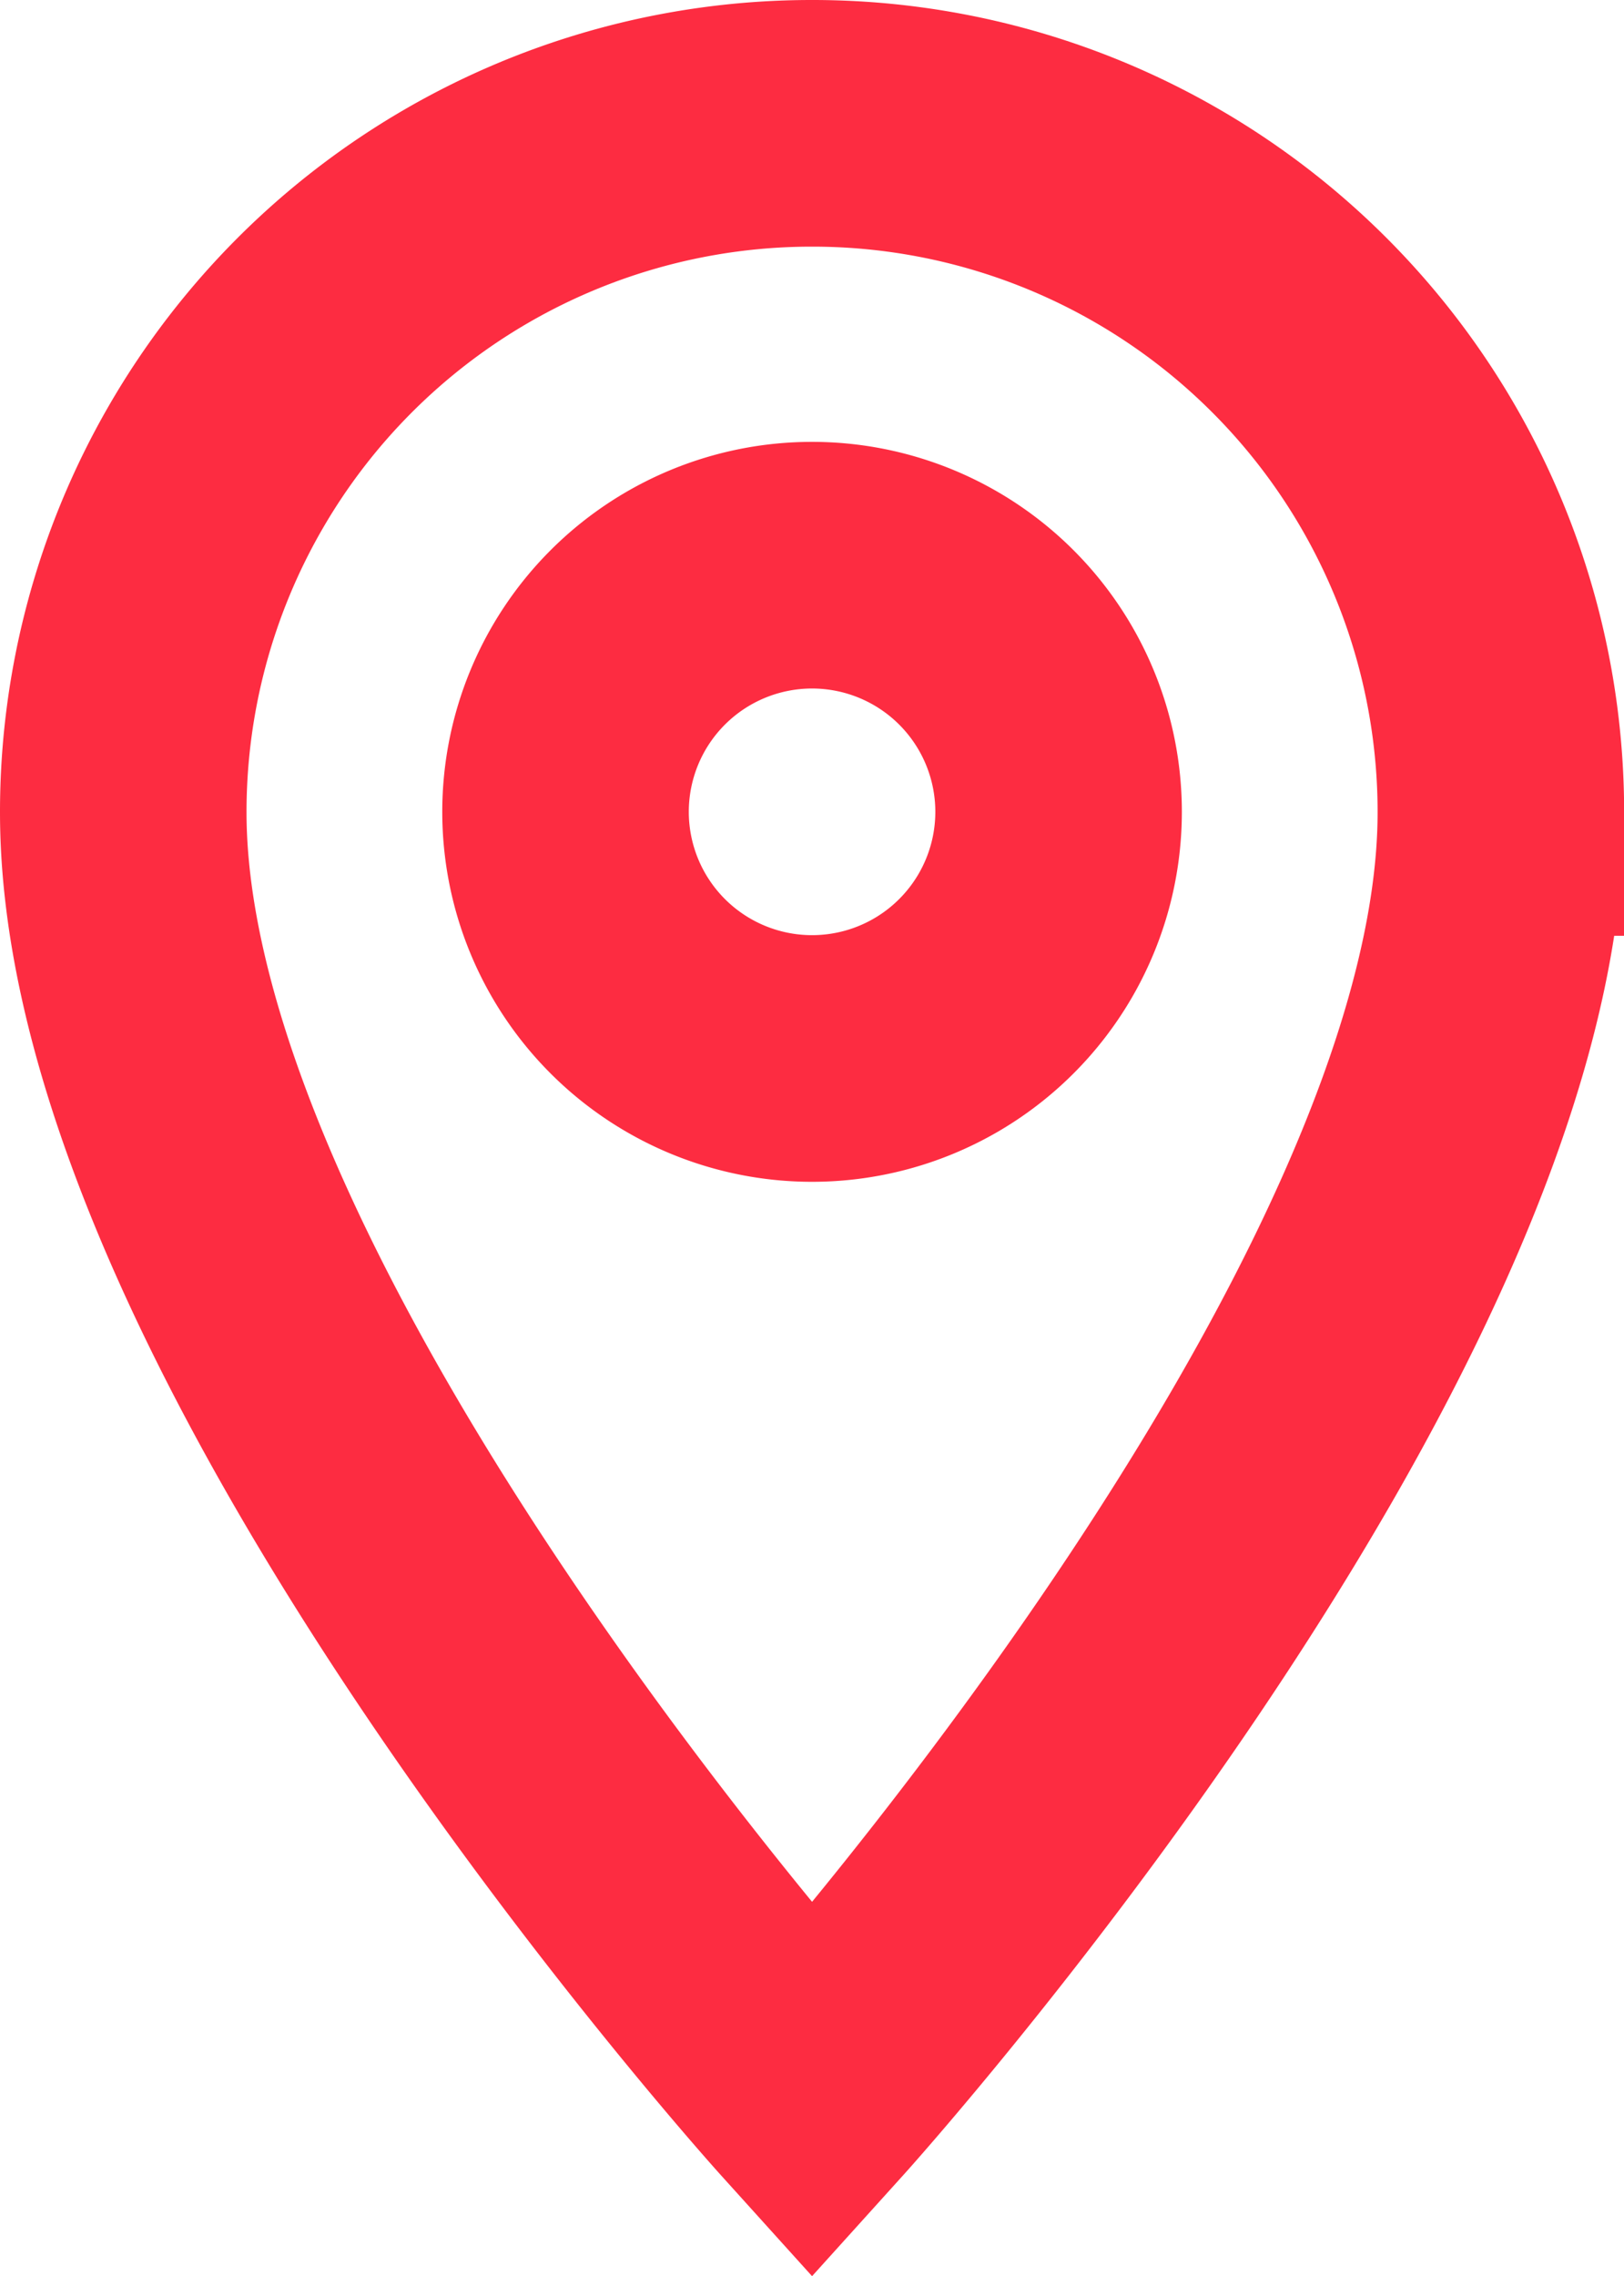<svg xmlns="http://www.w3.org/2000/svg" width="13.175" height="18.457" viewBox="0 0 13.175 18.457">
  <path id="Tracé_27" data-name="Tracé 27" d="M10.588,2A5.584,5.584,0,0,0,5,7.588c0,4.191,5.588,10.377,5.588,10.377s5.588-6.186,5.588-10.377A5.584,5.584,0,0,0,10.588,2Zm0,7.583a2,2,0,1,1,2-2A2,2,0,0,1,10.588,9.583Z" transform="translate(-4 -1)" fill="none" stroke="#fd2c41" stroke-width="2"/>
</svg>
